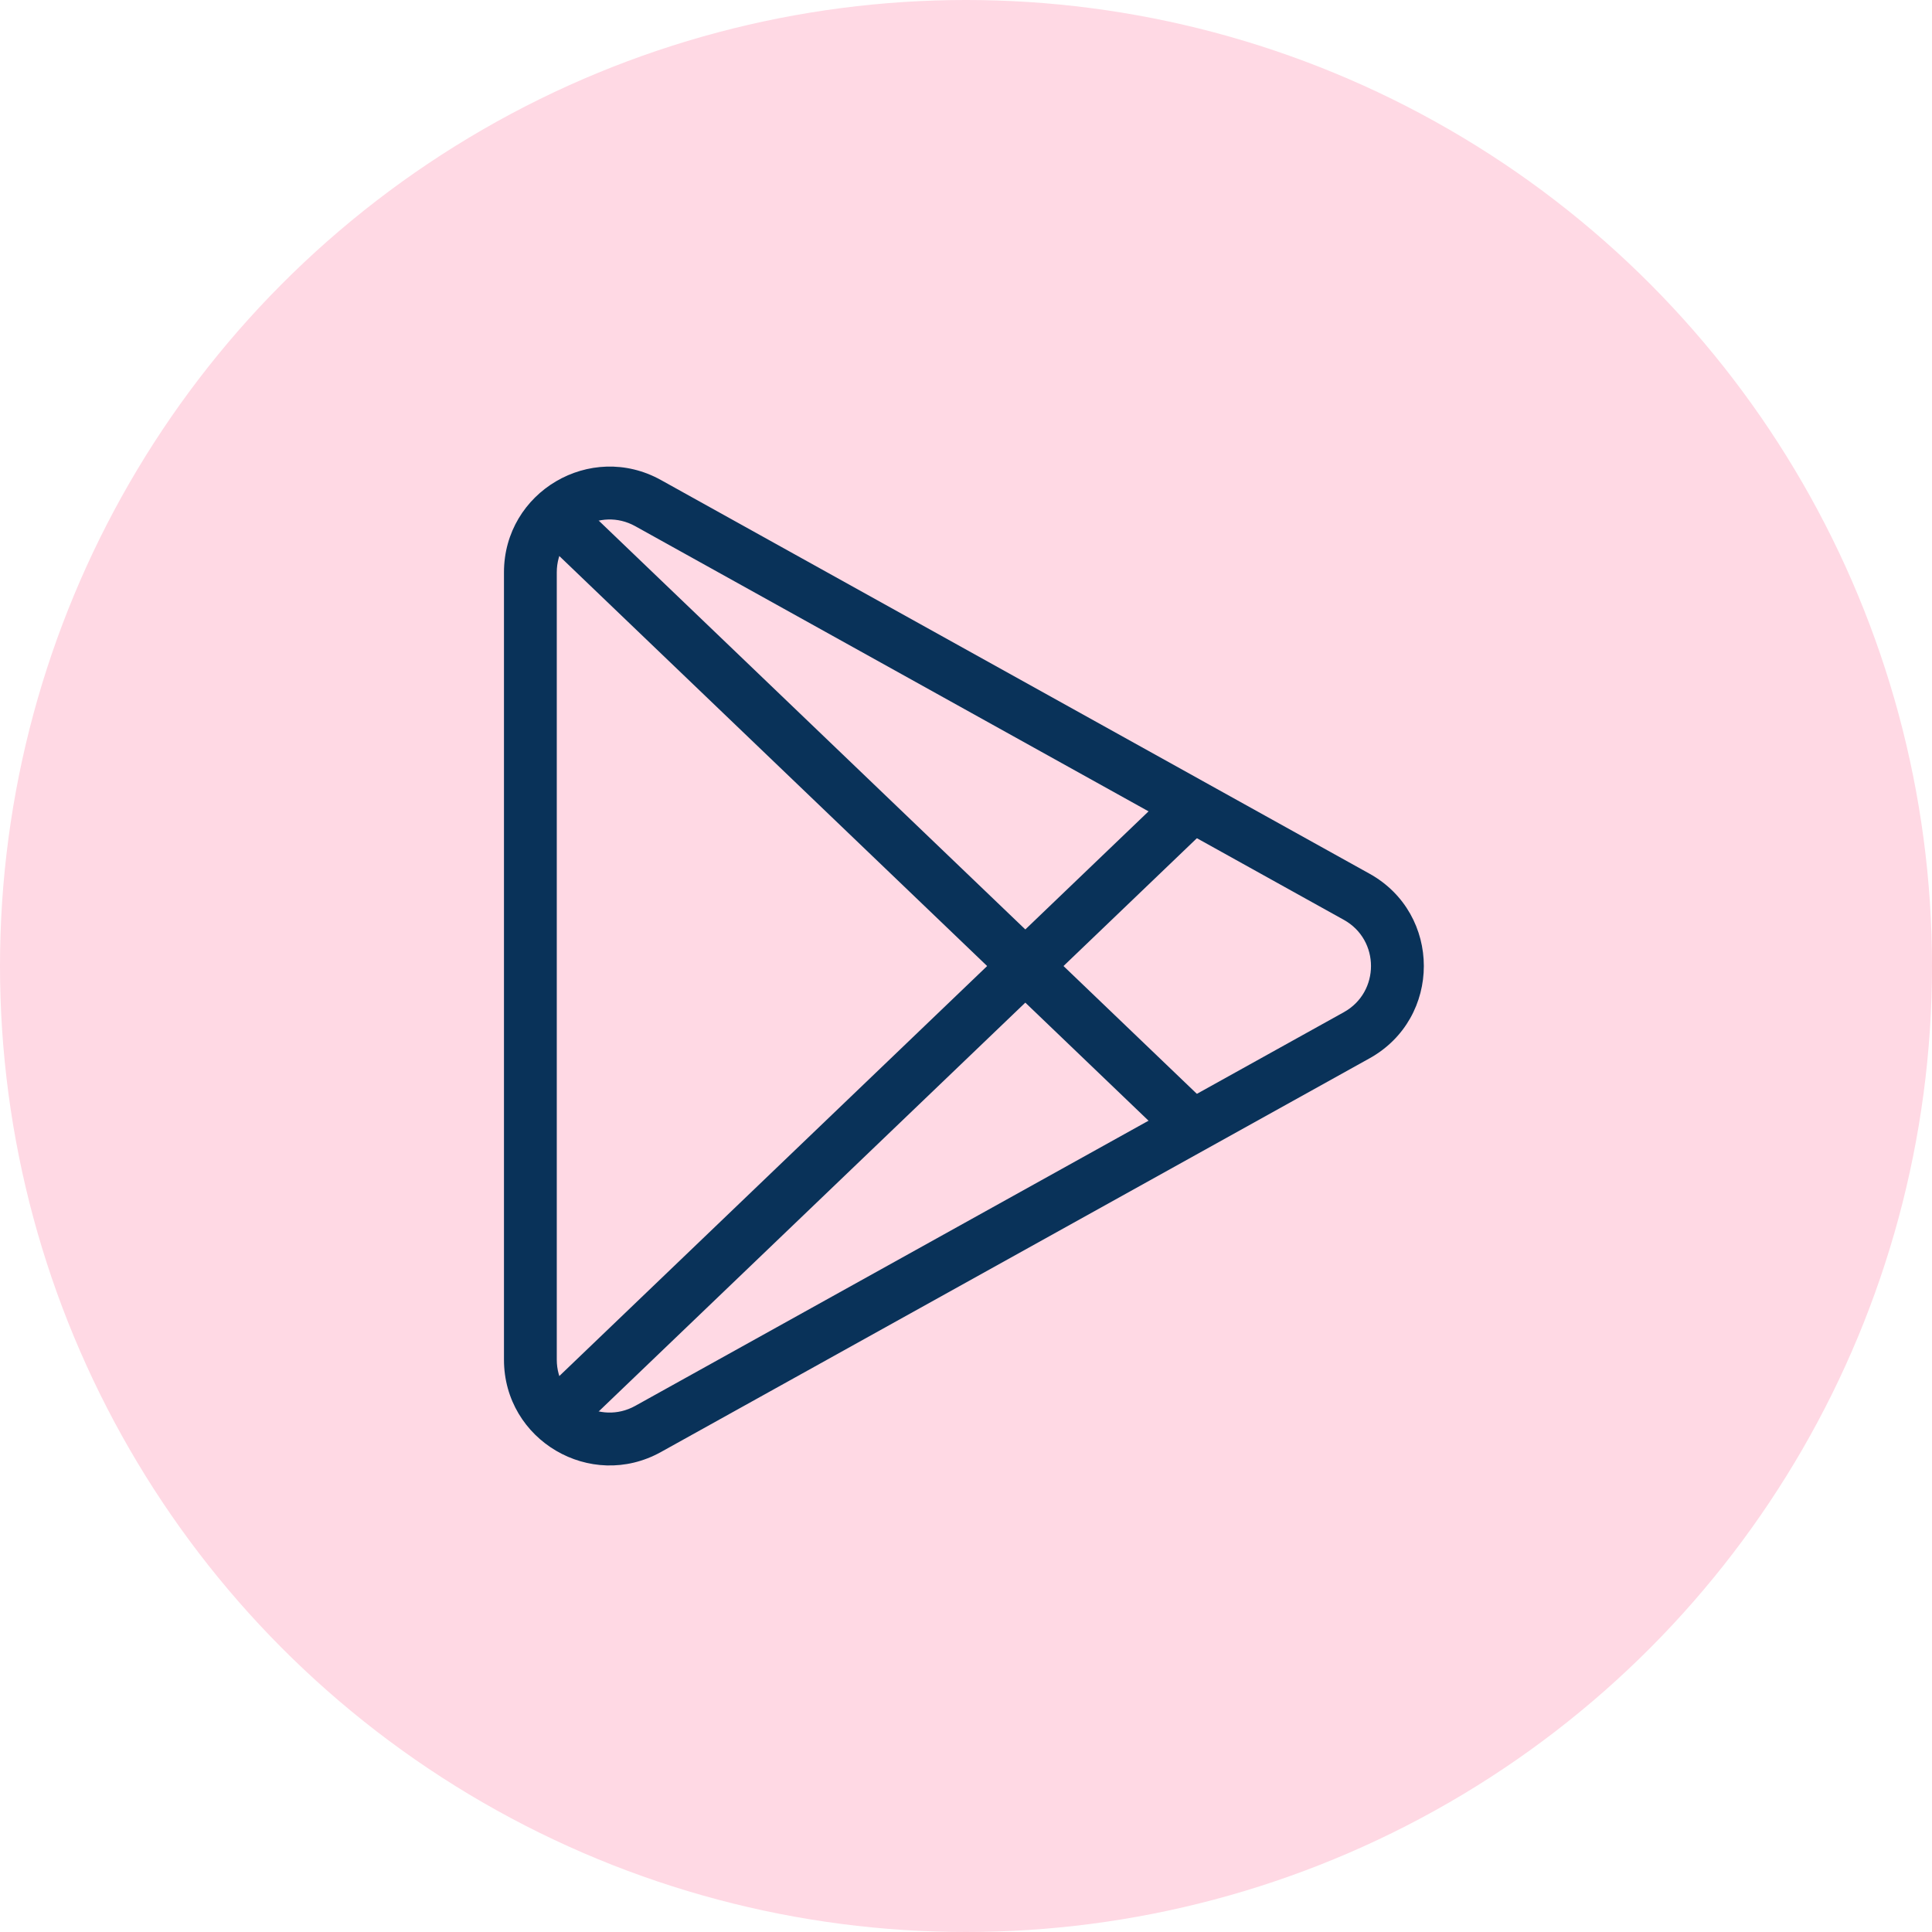 <svg width="48" height="48" viewBox="0 0 48 48" fill="none" xmlns="http://www.w3.org/2000/svg">
<circle cx="24" cy="24" r="24" fill="#FFD9E4"/>
<path fill-rule="evenodd" clip-rule="evenodd" d="M12.521 14.221C12.521 12.219 14.671 10.954 16.421 11.926L34.024 21.706C35.825 22.706 35.825 25.295 34.024 26.295L16.421 36.075C14.671 37.047 12.521 35.782 12.521 33.78V14.221ZM15.783 13.073C14.908 12.587 13.833 13.22 13.833 14.221V33.78C13.833 34.781 14.908 35.414 15.783 34.928L33.387 25.148C34.287 24.648 34.287 23.353 33.387 22.853L15.783 13.073Z" fill="#093259"/>
<path fill-rule="evenodd" clip-rule="evenodd" d="M13.379 34.683L29.13 19.588L30.038 20.536L14.287 35.63L13.379 34.683Z" fill="#093259"/>
<path fill-rule="evenodd" clip-rule="evenodd" d="M13.379 13.319L29.13 28.414L30.038 27.466L14.287 12.371L13.379 13.319Z" fill="#093259"/>
</svg>
